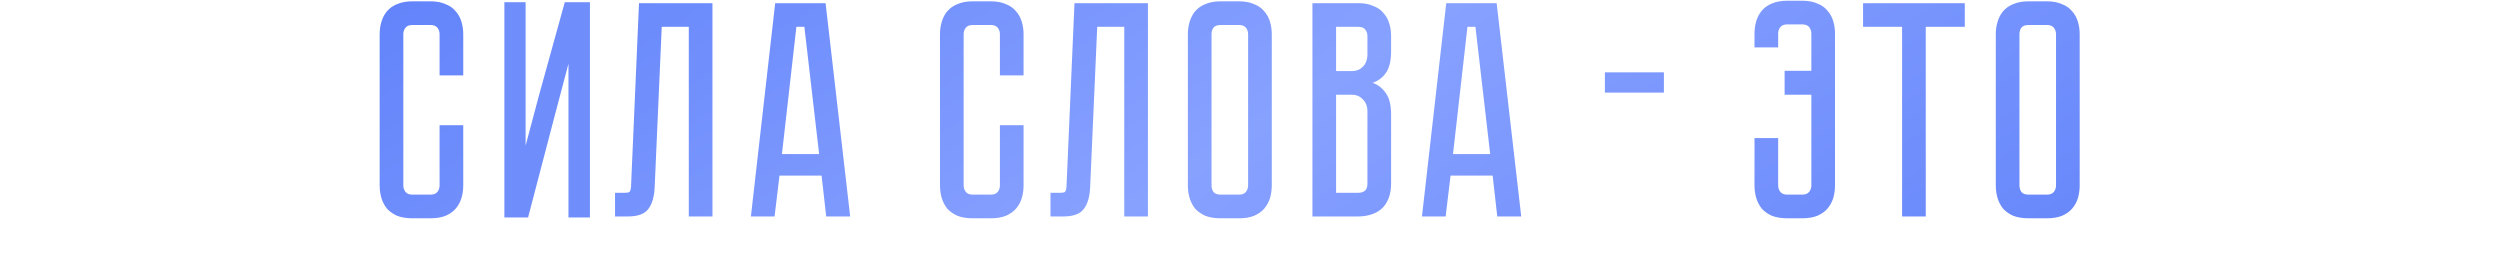 <?xml version="1.0" encoding="UTF-8"?> <svg xmlns="http://www.w3.org/2000/svg" width="660" height="73" viewBox="0 0 660 73" fill="none"> <path d="M116.051 33.046H122.298V48.948C122.298 50.138 122.136 51.274 121.811 52.356C121.487 53.384 120.973 54.303 120.27 55.114C119.621 55.872 118.728 56.494 117.592 56.98C116.511 57.413 115.185 57.63 113.617 57.63H108.911C107.343 57.63 105.99 57.413 104.855 56.98C103.773 56.494 102.88 55.872 102.177 55.114C101.528 54.303 101.041 53.384 100.717 52.356C100.392 51.274 100.23 50.138 100.23 48.948V9.031C100.23 7.841 100.392 6.732 100.717 5.705C101.041 4.623 101.528 3.703 102.177 2.946C102.88 2.135 103.773 1.513 104.855 1.08C105.99 0.593 107.343 0.35 108.911 0.35H113.617C115.185 0.35 116.511 0.593 117.592 1.08C118.728 1.513 119.621 2.135 120.27 2.946C120.973 3.703 121.487 4.623 121.811 5.705C122.136 6.732 122.298 7.841 122.298 9.031V19.903H116.051V9.031C116.051 8.382 115.861 7.814 115.483 7.327C115.104 6.841 114.482 6.597 113.617 6.597H108.911C108.046 6.597 107.424 6.841 107.045 7.327C106.666 7.814 106.477 8.382 106.477 9.031V48.948C106.477 49.597 106.666 50.165 107.045 50.652C107.424 51.139 108.046 51.382 108.911 51.382H113.617C114.482 51.382 115.104 51.139 115.483 50.652C115.861 50.165 116.051 49.597 116.051 48.948V33.046ZM188.088 0.837V57.143H181.841V7.084H174.701L172.835 49.354C172.727 51.95 172.159 53.898 171.132 55.196C170.158 56.494 168.373 57.143 165.777 57.143H162.369V50.896H164.966C165.615 50.896 166.02 50.814 166.183 50.652C166.399 50.436 166.534 50.003 166.588 49.354L168.698 0.837H188.088ZM216.899 46.352H205.784L204.486 57.143H198.239L204.648 0.837H217.954L224.445 57.143H218.116L216.899 46.352ZM216.25 40.673L212.356 7.084H210.246L206.433 40.673H216.25ZM263.975 33.046H270.222V48.948C270.222 50.138 270.06 51.274 269.736 52.356C269.411 53.384 268.897 54.303 268.194 55.114C267.545 55.872 266.653 56.494 265.517 56.98C264.435 57.413 263.11 57.63 261.541 57.63H256.836C255.267 57.63 253.915 57.413 252.779 56.98C251.697 56.494 250.805 55.872 250.102 55.114C249.452 54.303 248.966 53.384 248.641 52.356C248.317 51.274 248.154 50.138 248.154 48.948V9.031C248.154 7.841 248.317 6.732 248.641 5.705C248.966 4.623 249.452 3.703 250.102 2.946C250.805 2.135 251.697 1.513 252.779 1.08C253.915 0.593 255.267 0.35 256.836 0.35H261.541C263.11 0.35 264.435 0.593 265.517 1.08C266.653 1.513 267.545 2.135 268.194 2.946C268.897 3.703 269.411 4.623 269.736 5.705C270.06 6.732 270.222 7.841 270.222 9.031V19.903H263.975V9.031C263.975 8.382 263.786 7.814 263.407 7.327C263.029 6.841 262.407 6.597 261.541 6.597H256.836C255.97 6.597 255.348 6.841 254.969 7.327C254.591 7.814 254.402 8.382 254.402 9.031V48.948C254.402 49.597 254.591 50.165 254.969 50.652C255.348 51.139 255.97 51.382 256.836 51.382H261.541C262.407 51.382 263.029 51.139 263.407 50.652C263.786 50.165 263.975 49.597 263.975 48.948V33.046ZM303.053 0.837V57.143H296.805V7.084H289.666L287.8 49.354C287.691 51.95 287.124 53.898 286.096 55.196C285.122 56.494 283.337 57.143 280.741 57.143H277.334V50.896H279.93C280.579 50.896 280.985 50.814 281.147 50.652C281.363 50.436 281.498 50.003 281.552 49.354L283.662 0.837H303.053ZM327.067 0.35C328.636 0.35 329.961 0.593 331.043 1.08C332.179 1.513 333.071 2.135 333.72 2.946C334.423 3.703 334.937 4.623 335.262 5.705C335.586 6.732 335.748 7.841 335.748 9.031V48.948C335.748 50.138 335.586 51.274 335.262 52.356C334.937 53.384 334.423 54.303 333.72 55.114C333.071 55.872 332.179 56.494 331.043 56.98C329.961 57.413 328.636 57.63 327.067 57.63H322.28C320.712 57.63 319.36 57.413 318.224 56.98C317.142 56.494 316.25 55.872 315.546 55.114C314.897 54.303 314.411 53.384 314.086 52.356C313.761 51.274 313.599 50.138 313.599 48.948V9.031C313.599 7.841 313.761 6.732 314.086 5.705C314.411 4.623 314.897 3.703 315.546 2.946C316.25 2.135 317.142 1.513 318.224 1.08C319.36 0.593 320.712 0.35 322.28 0.35H327.067ZM327.067 51.382C327.933 51.382 328.555 51.139 328.933 50.652C329.312 50.165 329.501 49.597 329.501 48.948V9.031C329.501 8.382 329.312 7.814 328.933 7.327C328.555 6.841 327.933 6.597 327.067 6.597H322.28C321.361 6.597 320.712 6.841 320.333 7.327C320.009 7.814 319.846 8.382 319.846 9.031V48.948C319.846 49.597 320.009 50.165 320.333 50.652C320.712 51.139 321.361 51.382 322.28 51.382H327.067ZM358.569 0.837C360.137 0.837 361.463 1.08 362.544 1.567C363.68 2 364.573 2.622 365.222 3.433C365.925 4.19 366.439 5.11 366.763 6.191C367.088 7.219 367.25 8.328 367.25 9.518V13.493C367.25 16.036 366.79 17.956 365.871 19.254C365.005 20.498 363.842 21.363 362.382 21.85C363.842 22.391 365.005 23.311 365.871 24.609C366.79 25.853 367.25 27.746 367.25 30.288V48.462C367.25 50.03 367.007 51.382 366.52 52.518C366.087 53.6 365.465 54.492 364.654 55.196C363.897 55.845 362.977 56.331 361.895 56.656C360.868 56.98 359.759 57.143 358.569 57.143H346.48V0.837H358.569ZM361.003 29.477C361.003 28.07 360.597 26.988 359.786 26.231C359.029 25.42 358.082 25.014 356.946 25.014H352.727V50.896H358.569C359.272 50.896 359.84 50.733 360.273 50.409C360.759 50.03 361.003 49.381 361.003 48.462V29.477ZM361.003 9.518C361.003 8.869 360.813 8.301 360.435 7.814C360.11 7.327 359.488 7.084 358.569 7.084H352.727V18.767H356.946C358.082 18.767 359.029 18.388 359.786 17.631C360.597 16.82 361.003 15.711 361.003 14.305V9.518ZM394.06 46.352H382.945L381.647 57.143H375.399L381.809 0.837H395.115L401.605 57.143H395.277L394.06 46.352ZM393.411 40.673L389.516 7.084H387.407L383.594 40.673H393.411ZM439.27 24.446H423.692V19.092H439.27V24.446ZM475.763 0.188C477.332 0.188 478.657 0.431 479.738 0.918C480.874 1.351 481.767 1.973 482.416 2.784C483.119 3.541 483.633 4.461 483.957 5.542C484.282 6.57 484.444 7.679 484.444 8.869V48.948C484.444 50.138 484.282 51.274 483.957 52.356C483.633 53.384 483.119 54.303 482.416 55.114C481.767 55.872 480.874 56.494 479.738 56.98C478.657 57.413 477.332 57.63 475.763 57.63H471.869C470.3 57.63 468.948 57.413 467.812 56.98C466.73 56.494 465.838 55.872 465.135 55.114C464.486 54.303 463.999 53.384 463.674 52.356C463.35 51.274 463.187 50.138 463.187 48.948V36.454H469.435V48.948C469.435 49.597 469.624 50.165 470.003 50.652C470.381 51.139 471.003 51.382 471.869 51.382H475.682C476.601 51.382 477.25 51.139 477.629 50.652C478.008 50.165 478.197 49.597 478.197 48.948V25.014H471.138V18.686H478.197V8.869C478.197 8.22 478.008 7.652 477.629 7.165C477.25 6.678 476.628 6.435 475.763 6.435H471.869C471.003 6.435 470.381 6.678 470.003 7.165C469.624 7.652 469.435 8.22 469.435 8.869V12.52H463.187V8.869C463.187 7.679 463.35 6.57 463.674 5.542C463.999 4.461 464.486 3.541 465.135 2.784C465.838 1.973 466.73 1.351 467.812 0.918C468.948 0.431 470.3 0.188 471.869 0.188H475.763ZM491.85 0.837H518.705V7.084H508.401V57.143H502.154V7.084H491.85V0.837ZM540.357 0.35C541.926 0.35 543.251 0.593 544.333 1.08C545.469 1.513 546.361 2.135 547.01 2.946C547.713 3.703 548.227 4.623 548.552 5.705C548.876 6.732 549.038 7.841 549.038 9.031V48.948C549.038 50.138 548.876 51.274 548.552 52.356C548.227 53.384 547.713 54.303 547.01 55.114C546.361 55.872 545.469 56.494 544.333 56.98C543.251 57.413 541.926 57.63 540.357 57.63H535.57C534.002 57.63 532.65 57.413 531.514 56.98C530.432 56.494 529.539 55.872 528.836 55.114C528.187 54.303 527.7 53.384 527.376 52.356C527.051 51.274 526.889 50.138 526.889 48.948V9.031C526.889 7.841 527.051 6.732 527.376 5.705C527.7 4.623 528.187 3.703 528.836 2.946C529.539 2.135 530.432 1.513 531.514 1.08C532.65 0.593 534.002 0.35 535.57 0.35H540.357ZM540.357 51.382C541.223 51.382 541.845 51.139 542.223 50.652C542.602 50.165 542.791 49.597 542.791 48.948V9.031C542.791 8.382 542.602 7.814 542.223 7.327C541.845 6.841 541.223 6.597 540.357 6.597H535.57C534.651 6.597 534.002 6.841 533.623 7.327C533.299 7.814 533.136 8.382 533.136 9.031V48.948C533.136 49.597 533.299 50.165 533.623 50.652C534.002 51.139 534.651 51.382 535.57 51.382H540.357Z" fill="url(#paint0_linear_1_1230)"></path> <path d="M138.985 57.136H139.2L139.254 56.928L146.022 31.061L146.022 31.06L150.354 14.669V56.857V57.136H150.633H155.187H155.466V56.857V1.143V0.864H155.187H149.526H149.314L149.258 1.068L142.621 25.026L142.62 25.028L138.483 40.562V1.143V0.864H138.204H133.714H133.436V1.143V56.857V57.136H133.714H138.985Z" fill="#6F8EFC" stroke="#6F8EFC" stroke-width="0.557"></path> <defs> <linearGradient id="paint0_linear_1_1230" x1="20.204" y1="1.143" x2="229.874" y2="337.642" gradientUnits="userSpaceOnUse"> <stop stop-color="#587BF9"></stop> <stop offset="0.485" stop-color="#87A1FF"></stop> <stop offset="1" stop-color="#587BF9"></stop> </linearGradient> </defs> </svg> 